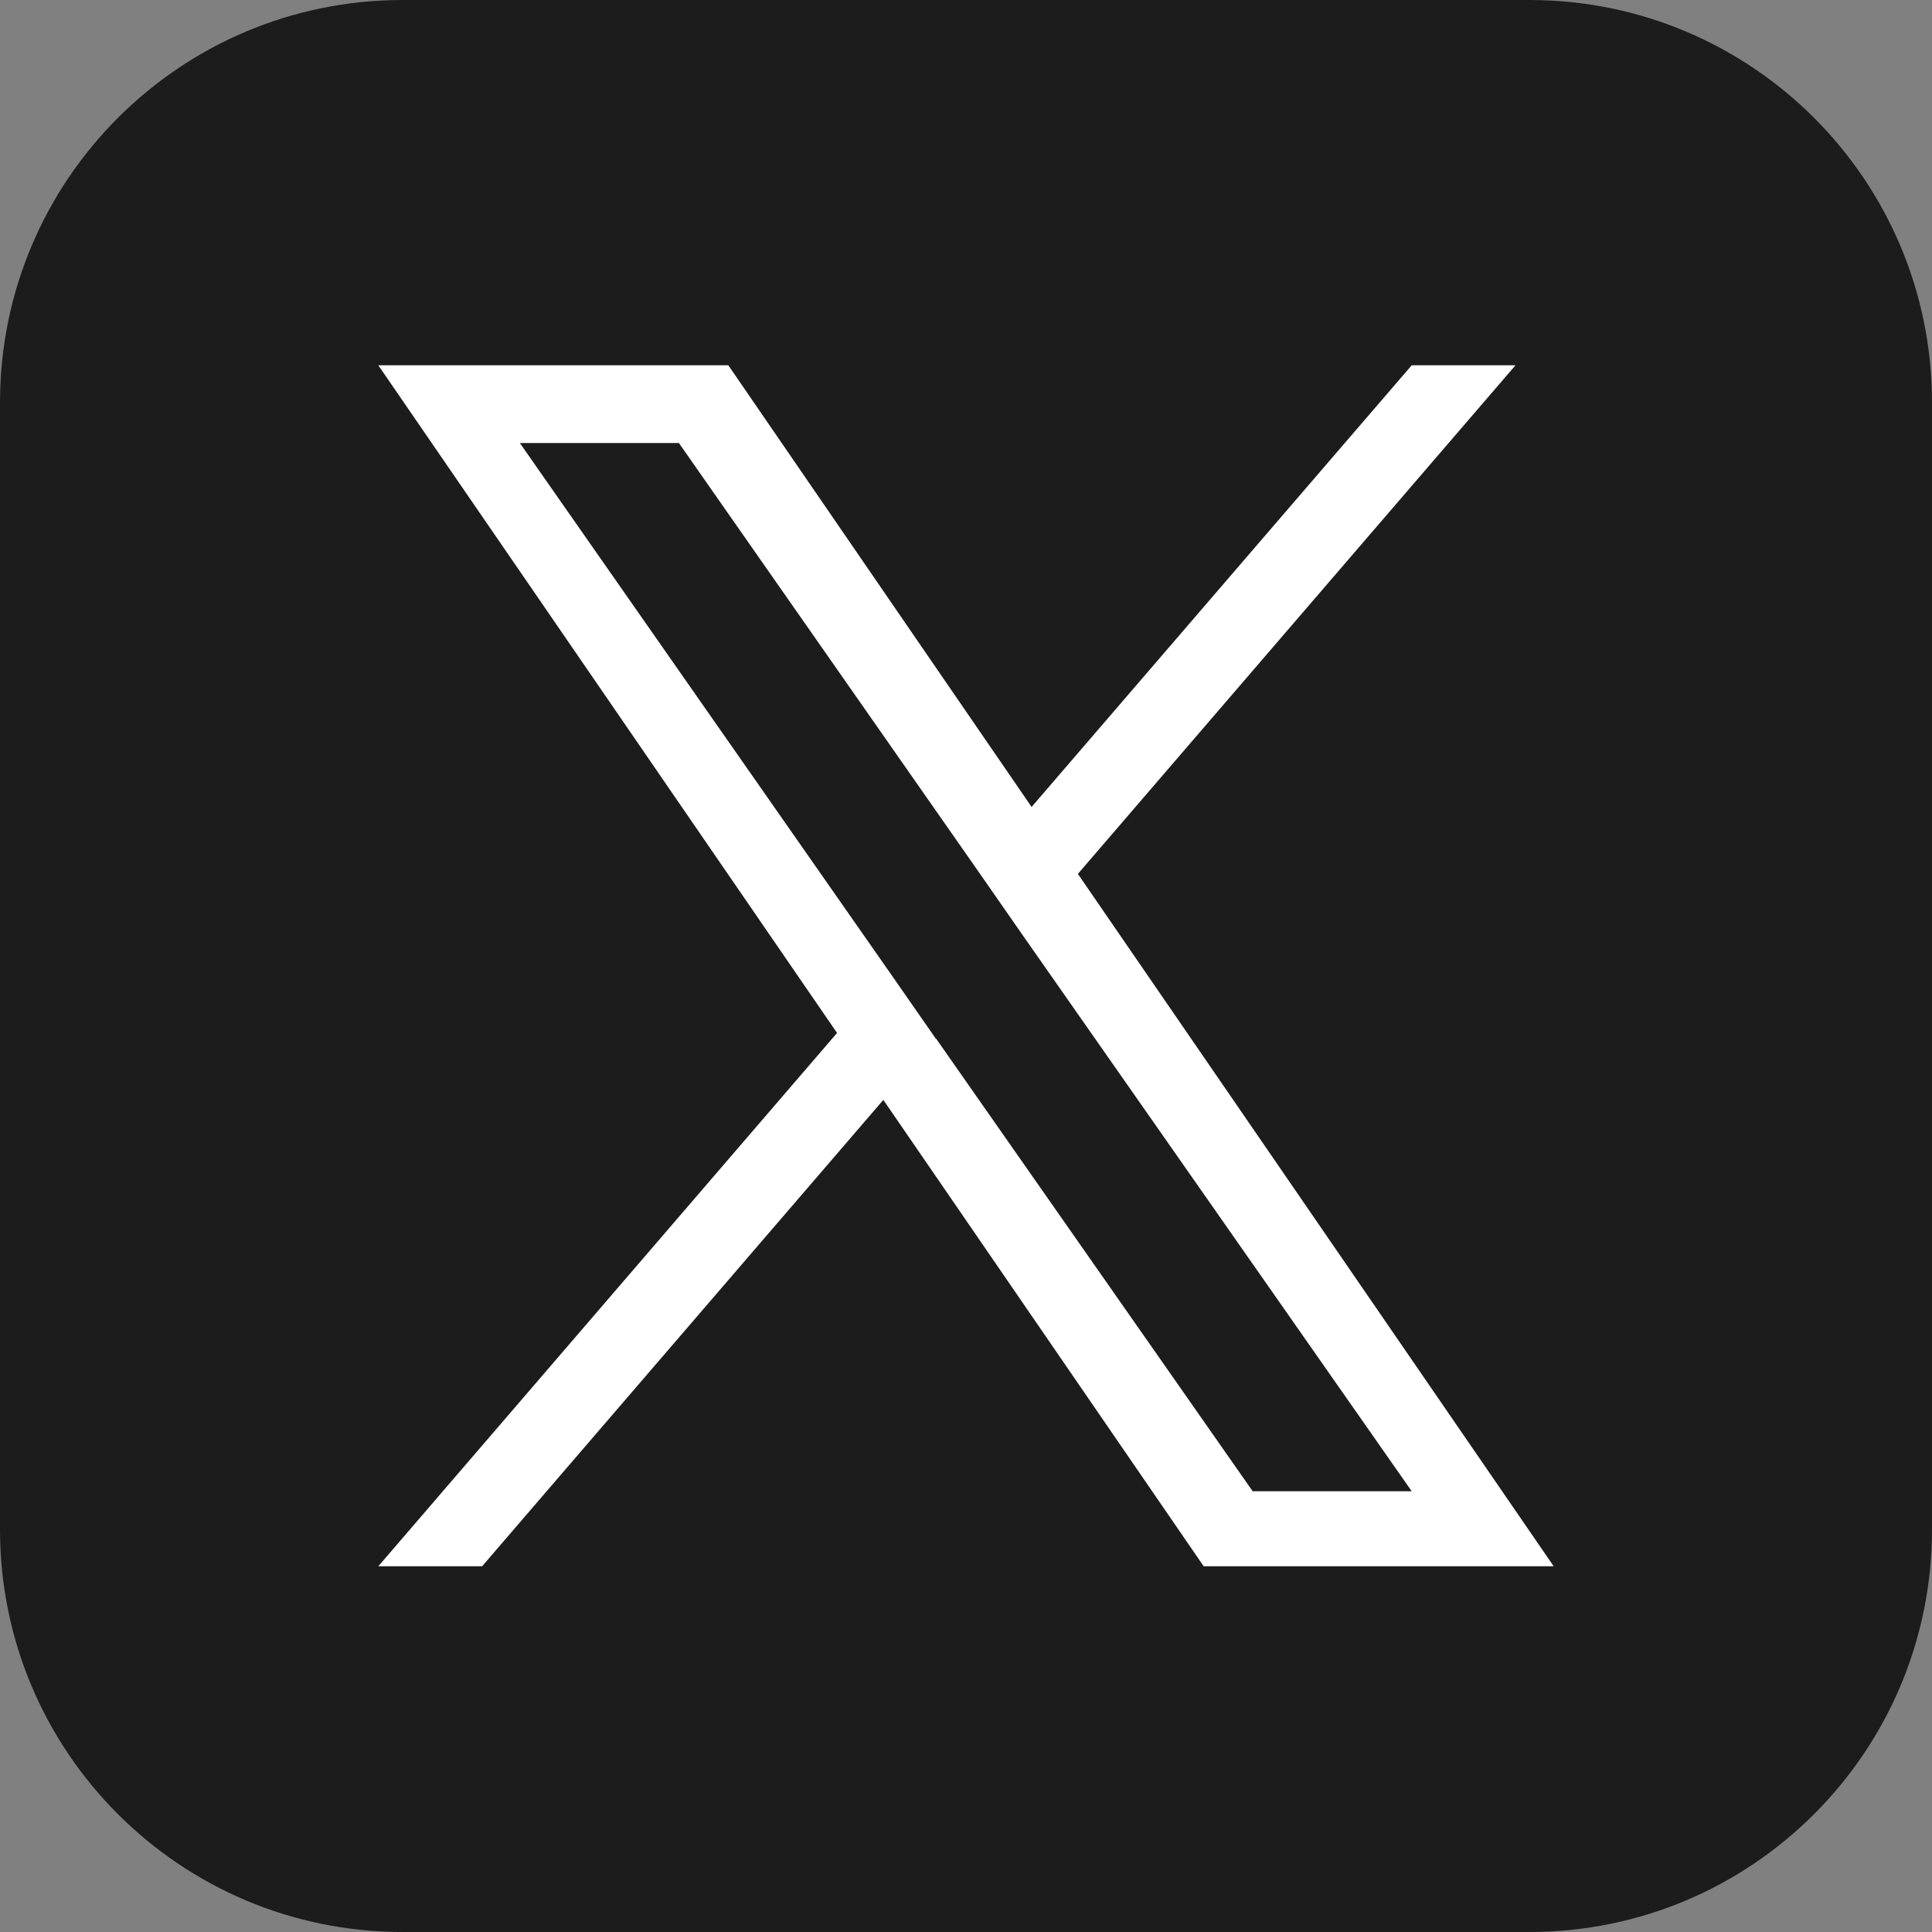 <?xml version="1.0" encoding="UTF-8"?><svg id="_レイヤー_2" xmlns="http://www.w3.org/2000/svg" viewBox="0 0 43 43"><rect x="0" y="0" width="43" height="43" fill="#808080" stroke="none"/><g id="_レイヤー_1-2"><path id="LINEシェア角丸" d="m34.04,43H8.96c-4.95,0-8.96-4.01-8.96-8.96V8.96C0,4.01,4.01,0,8.96,0h25.08c4.95,0,8.96,4.01,8.96,8.96h0v25.08c0,4.95-4.01,8.96-8.96,8.96h0Z" style="fill:#1c1c1c; fill-rule:evenodd;"/><path d="m23.99,19.45l9.74-11.32h-2.31l-8.46,9.83-6.75-9.83h-7.79l10.21,14.86-10.21,11.87h2.31l8.93-10.38,7.13,10.38h7.79l-10.59-15.41h0Zm-3.16,3.67l-1.03-1.48-8.23-11.78h3.54l6.64,9.5,1.03,1.48,8.64,12.35h-3.54l-7.05-10.08h0Z" style="fill:#fff;"/></g></svg>